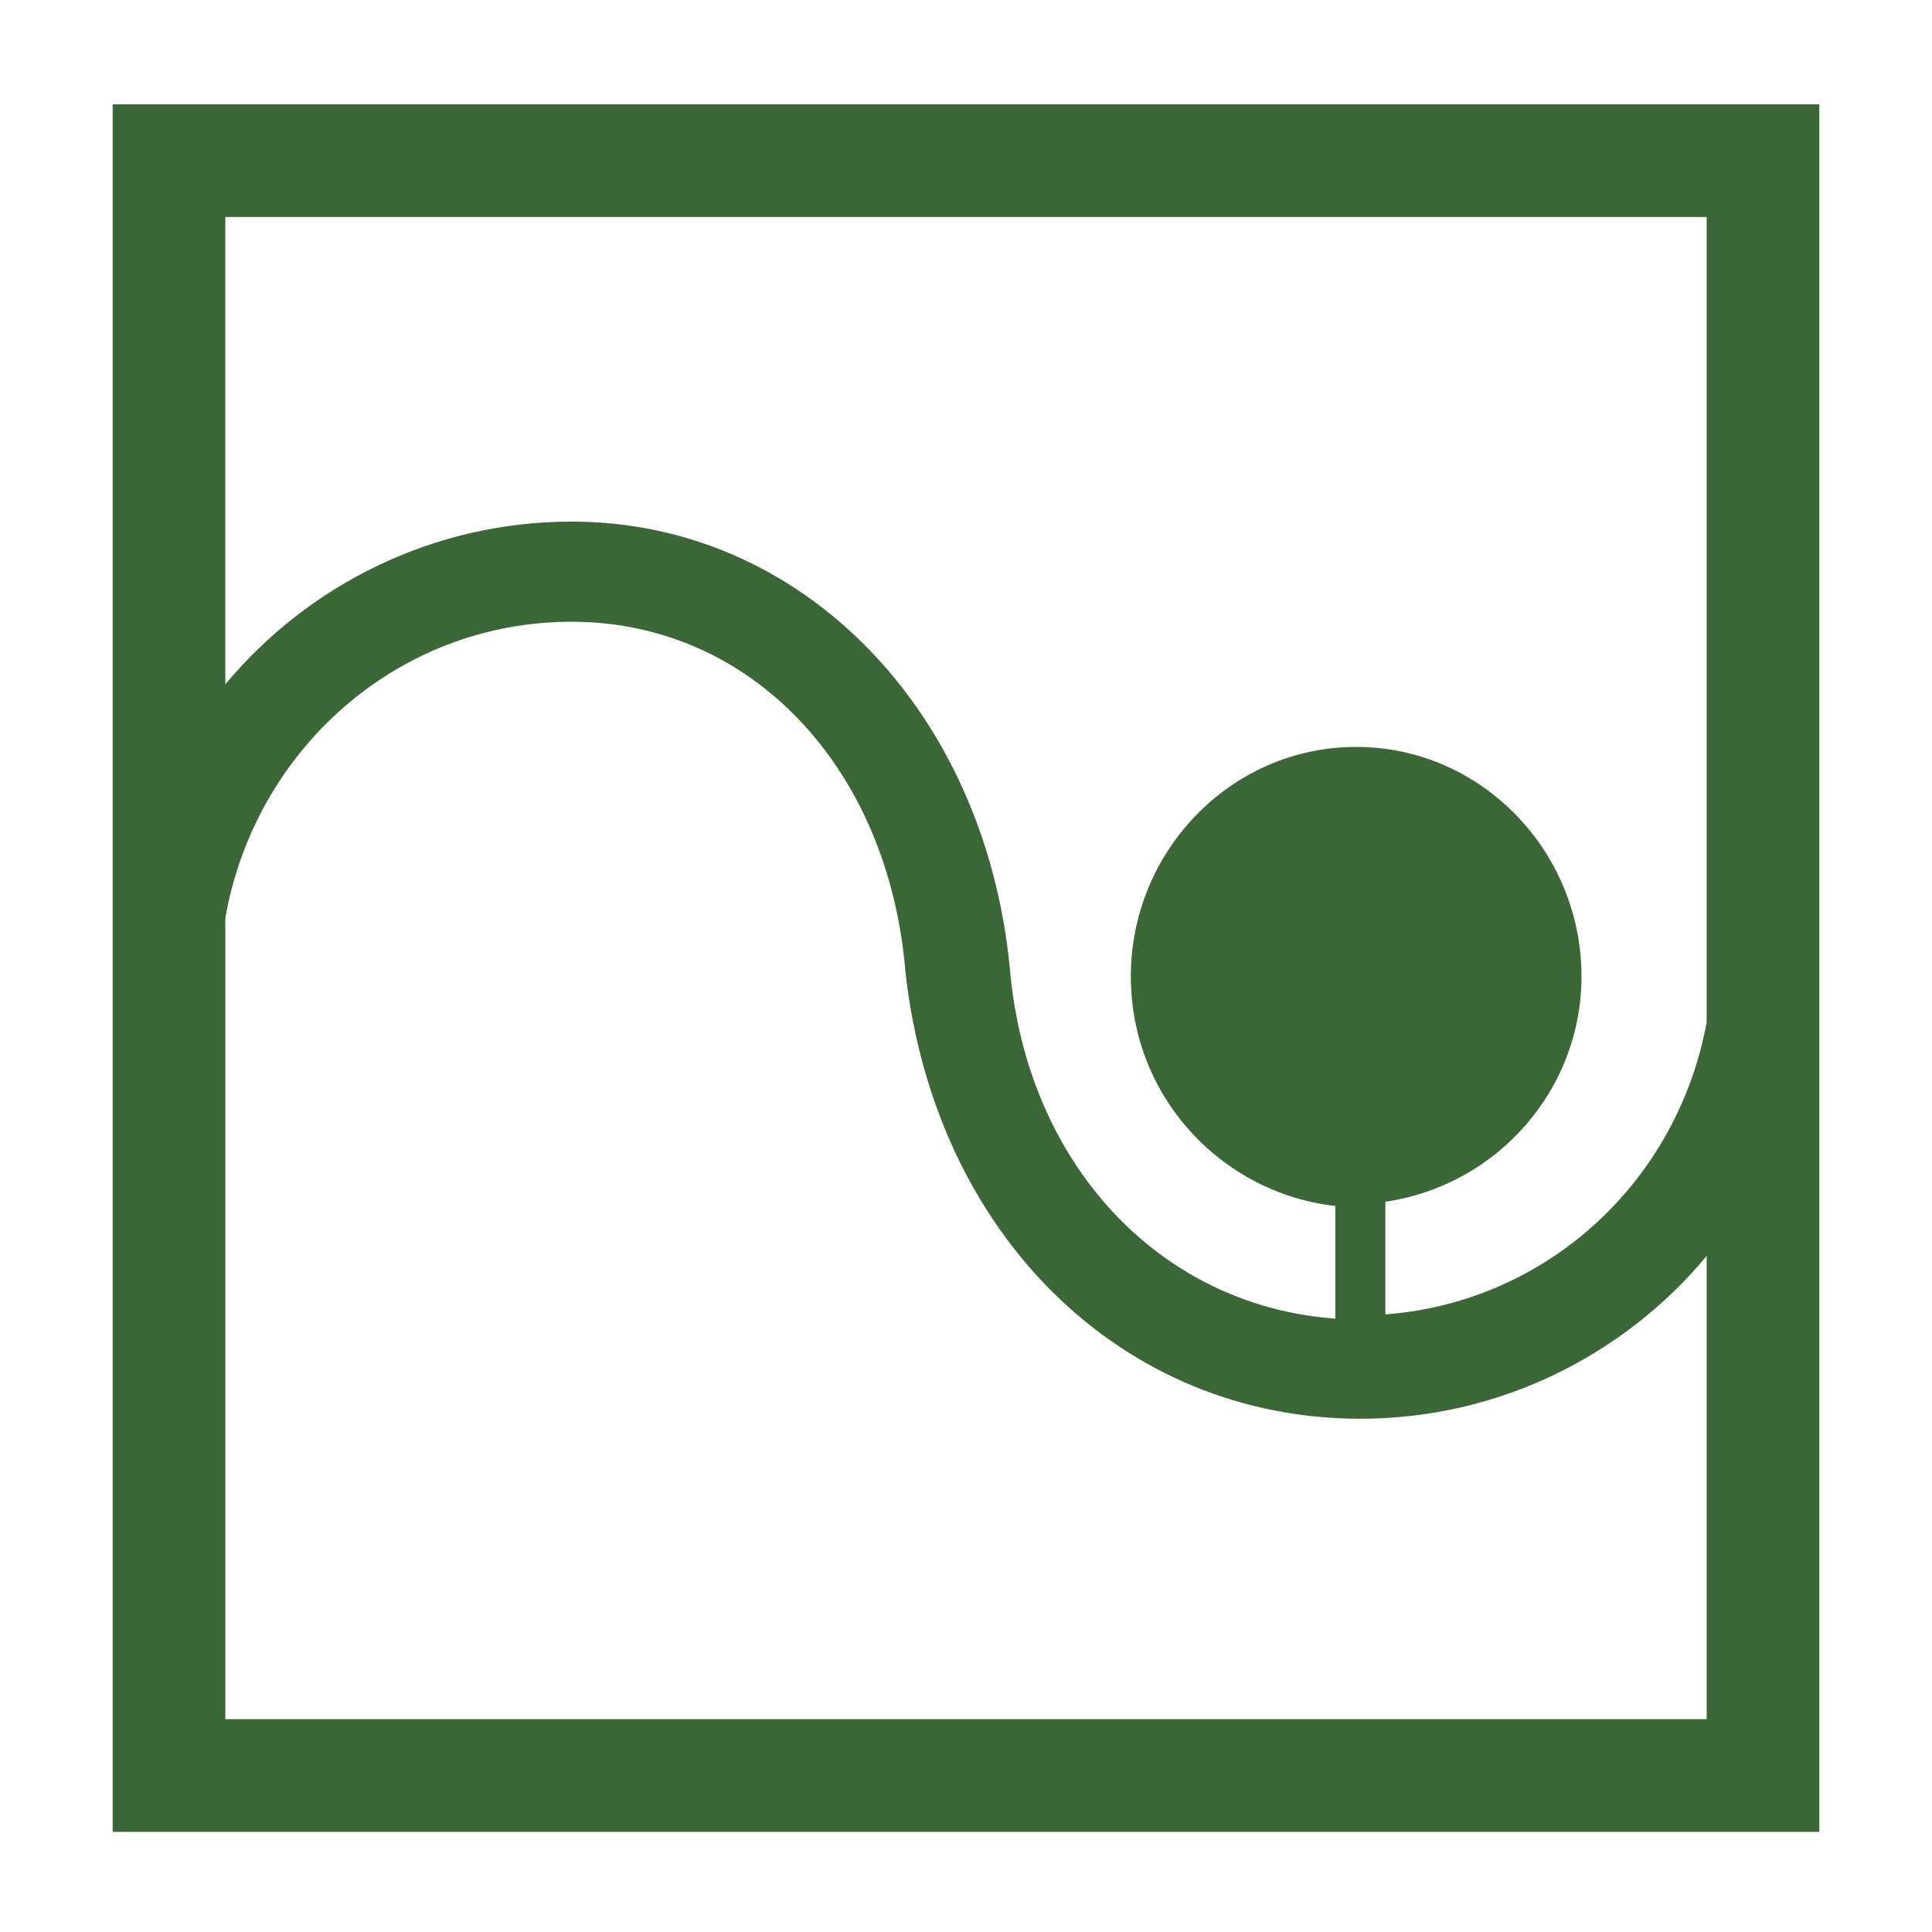 <?xml version="1.0" encoding="utf-8"?>
<!-- Generator: Adobe Illustrator 25.4.1, SVG Export Plug-In . SVG Version: 6.00 Build 0)  -->
<svg version="1.1" id="Ebene_1" xmlns="http://www.w3.org/2000/svg" xmlns:xlink="http://www.w3.org/1999/xlink" x="0px" y="0px"
	 viewBox="0 0 46.3 46.3" style="enable-background:new 0 0 46.3 46.3;" xml:space="preserve">
<style type="text/css">
	.st0{clip-path:url(#SVGID_00000181083638754956452150000006537818391425129872_);fill:#3B6636;}
</style>
<g>
	<defs>
		<rect id="SVGID_1_" x="2.7" y="2.5" width="40.9" height="41.4"/>
	</defs>
	<clipPath id="SVGID_00000063603299702609303690000016378493486038200244_">
		<use xlink:href="#SVGID_1_"  style="overflow:visible;"/>
	</clipPath>
	<path style="clip-path:url(#SVGID_00000063603299702609303690000016378493486038200244_);fill:#3B6636;" d="M5.4,41.2V22
		c0.7-4,4.1-7.1,8.3-7.1c4.3,0,7.6,3.5,8,8.4C22.4,29.6,26.9,34,32.6,34c3.3,0,6.3-1.5,8.3-3.9v11.1H5.4z M40.9,5.2v19.3
		c-0.7,3.8-3.8,6.7-7.7,7v-2.7c2.7-0.4,4.7-2.7,4.7-5.4c0-3-2.4-5.5-5.4-5.5c-3,0-5.4,2.5-5.4,5.5c0,2.9,2.2,5.2,4.9,5.5v2.7
		c-4.2-0.3-7.4-3.7-7.8-8.4c-0.6-6.2-5-10.7-10.5-10.7c-3.3,0-6.3,1.5-8.3,3.9V5.2H40.9z M2.7,43.9h40.9V2.5H2.7V43.9z"/>
</g>
</svg>


